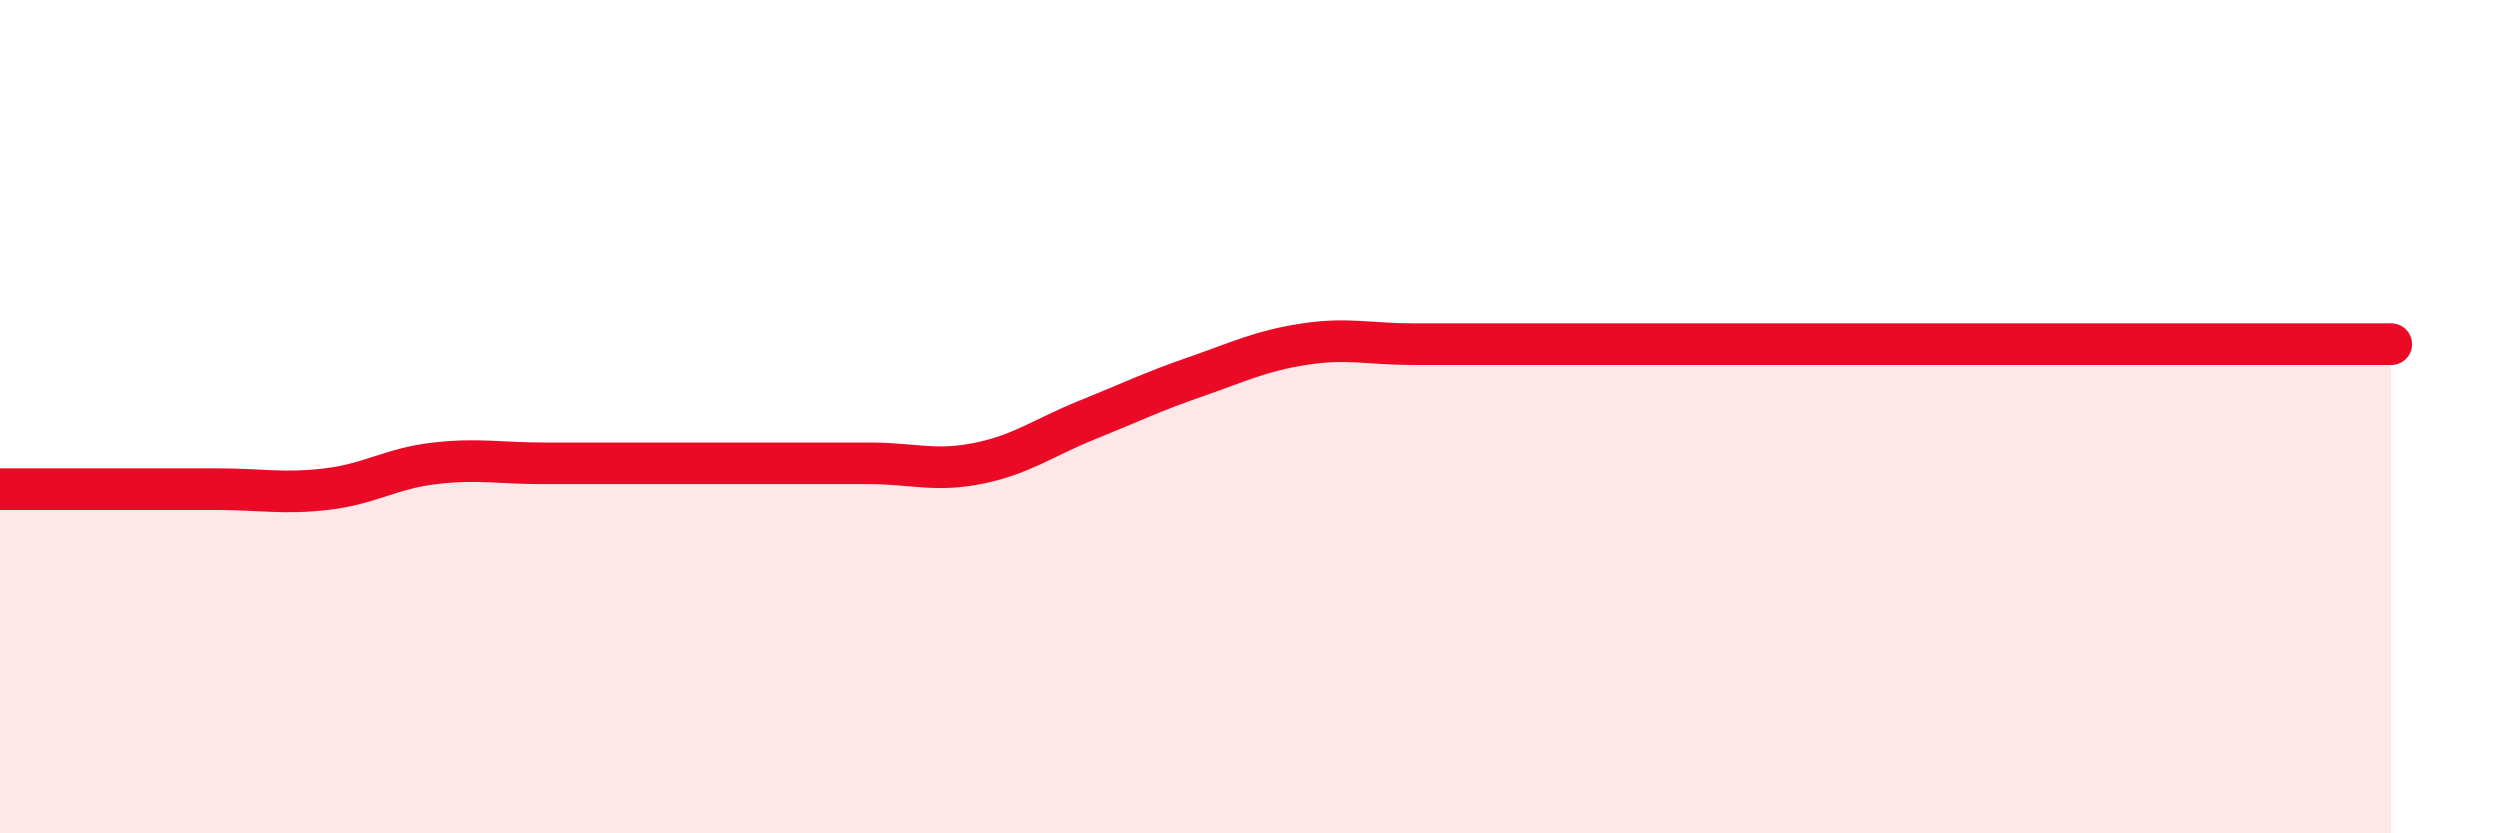 
    <svg width="60" height="20" viewBox="0 0 60 20" xmlns="http://www.w3.org/2000/svg">
      <path
        d="M 0,11.74 C 0.52,11.74 1.57,11.74 2.61,11.74 C 3.65,11.74 4.18,11.74 5.22,11.74 C 6.26,11.74 6.79,11.86 7.83,11.74 C 8.87,11.62 9.39,11.24 10.43,11.12 C 11.47,11 12,11.12 13.04,11.12 C 14.08,11.12 14.61,11.12 15.65,11.12 C 16.69,11.12 17.22,11.12 18.26,11.12 C 19.3,11.12 19.83,11.12 20.87,11.12 C 21.91,11.12 22.44,11.33 23.48,11.12 C 24.52,10.91 25.05,10.5 26.09,10.08 C 27.13,9.66 27.66,9.4 28.7,9.04 C 29.74,8.68 30.26,8.42 31.3,8.26 C 32.34,8.1 32.87,8.26 33.91,8.26 C 34.95,8.26 35.48,8.26 36.52,8.26 C 37.56,8.26 38.09,8.26 39.13,8.26 C 40.17,8.26 40.7,8.26 41.74,8.26 C 42.78,8.26 43.31,8.26 44.35,8.26 C 45.39,8.26 45.92,8.26 46.96,8.26 C 48,8.26 48.53,8.26 49.57,8.26 C 50.61,8.26 51.13,8.26 52.17,8.26 C 53.21,8.26 53.74,8.26 54.78,8.26 C 55.82,8.26 56.87,8.26 57.39,8.26L57.39 20L0 20Z"
        fill="#EB0A25"
        opacity="0.1"
        stroke-linecap="round"
        stroke-linejoin="round"
      />
      <path
        d="M 0,11.74 C 0.52,11.74 1.57,11.74 2.61,11.74 C 3.65,11.74 4.18,11.74 5.22,11.74 C 6.26,11.74 6.79,11.86 7.83,11.74 C 8.87,11.62 9.39,11.24 10.43,11.12 C 11.47,11 12,11.12 13.04,11.12 C 14.08,11.12 14.61,11.12 15.65,11.12 C 16.69,11.12 17.22,11.12 18.26,11.12 C 19.3,11.12 19.83,11.12 20.87,11.12 C 21.91,11.12 22.44,11.33 23.48,11.12 C 24.52,10.91 25.05,10.5 26.09,10.08 C 27.13,9.66 27.66,9.4 28.7,9.04 C 29.74,8.68 30.26,8.42 31.3,8.26 C 32.34,8.1 32.87,8.26 33.91,8.26 C 34.95,8.26 35.48,8.26 36.52,8.26 C 37.56,8.26 38.09,8.26 39.13,8.26 C 40.17,8.26 40.7,8.26 41.74,8.26 C 42.78,8.26 43.31,8.26 44.35,8.26 C 45.39,8.26 45.92,8.26 46.96,8.26 C 48,8.26 48.53,8.26 49.57,8.26 C 50.61,8.26 51.13,8.26 52.17,8.26 C 53.21,8.26 53.74,8.26 54.78,8.26 C 55.82,8.26 56.87,8.26 57.39,8.26"
        stroke="#EB0A25"
        stroke-width="1"
        fill="none"
        stroke-linecap="round"
        stroke-linejoin="round"
      />
    </svg>
  